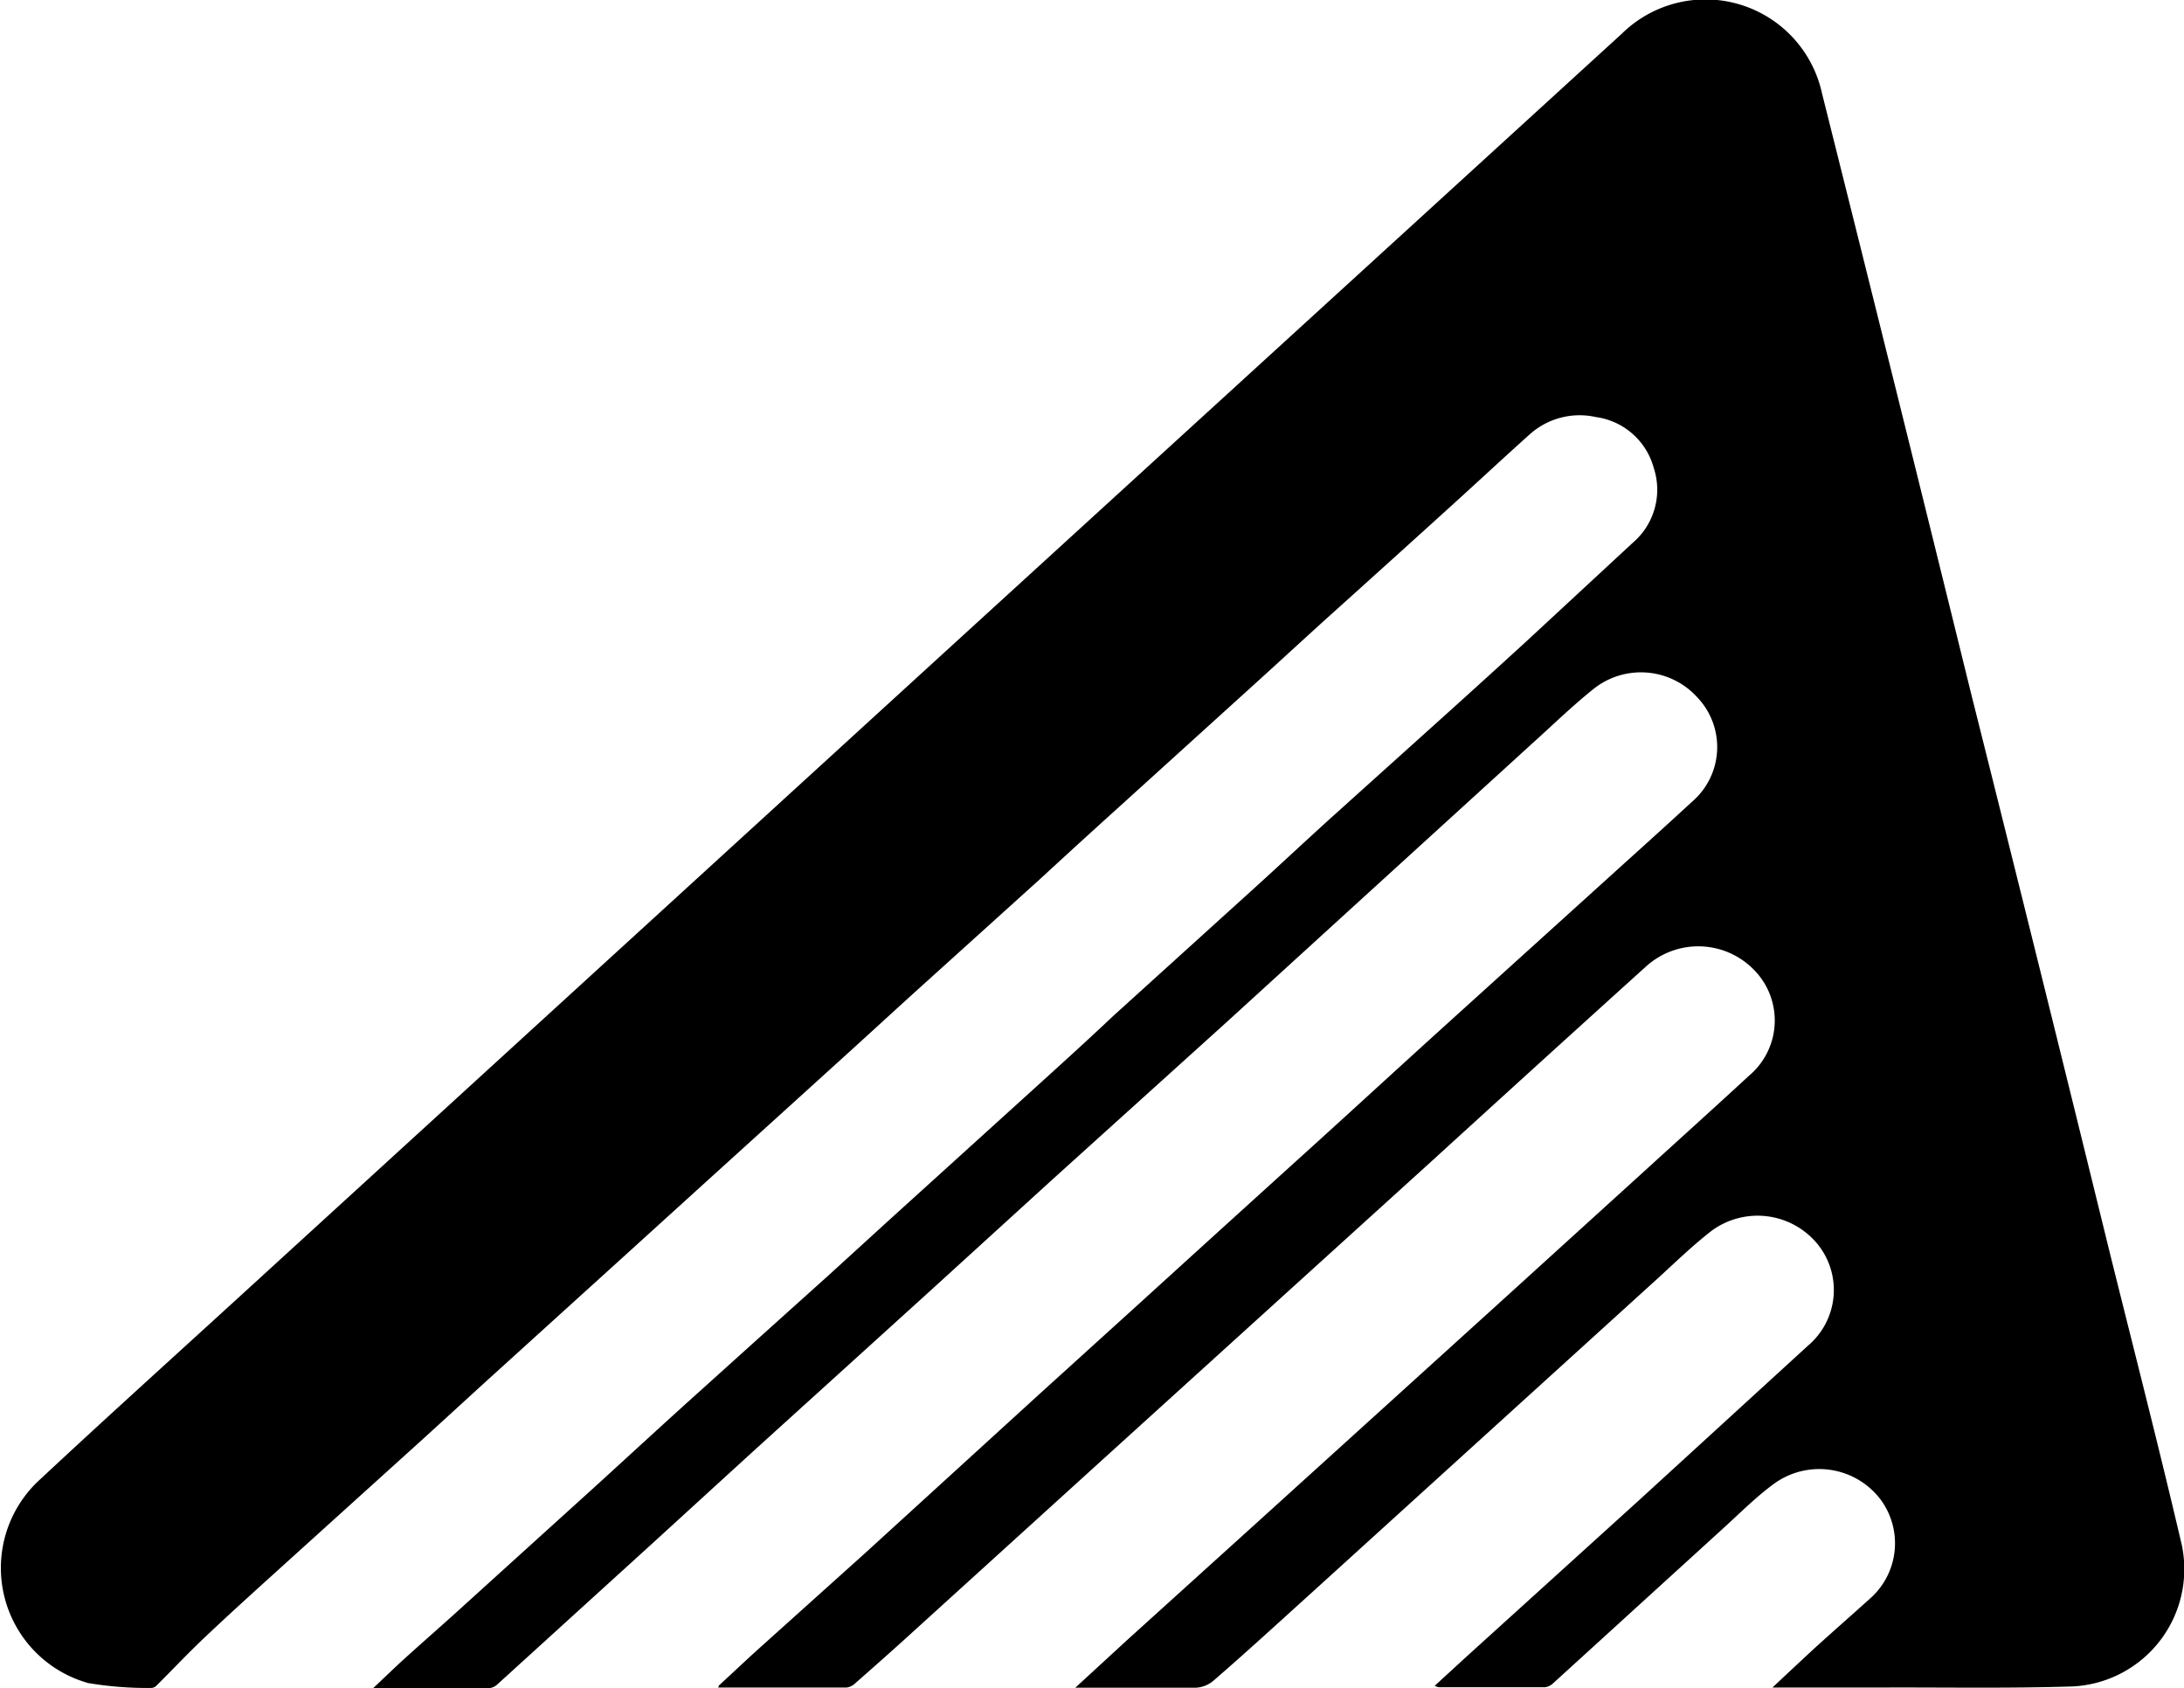 <svg id="Calque_1" data-name="Calque 1" xmlns="http://www.w3.org/2000/svg" viewBox="0 0 156.59 121.03"><path d="M78.91,121.94c.9-.83,1.79-1.67,2.69-2.49l7.79-7L101.94,101,109,94.6q6.43-5.85,12.88-11.69c3.06-2.78,6.11-5.58,9.18-8.36l12.33-11.16c1.76-1.59,3.53-3.18,5.28-4.8a5.16,5.16,0,0,0,.41-7.48,5.45,5.45,0,0,0-7.43-.64c-1.5,1.2-2.88,2.54-4.3,3.82L124.5,66l-9.23,8.42L102.88,85.61,94,93.7l-12.6,11.42L74,111.88l-11,10a1,1,0,0,1-.53.24c-2.71,0-5.42,0-8.34,0,.87-.82,1.59-1.52,2.33-2.19,1.36-1.23,2.74-2.43,4.1-3.67l9.58-8.68c2.57-2.34,5.12-4.7,7.69-7,3-2.71,6-5.4,9-8.1,1.87-1.7,3.73-3.41,5.6-5.1l9.3-8.43c1.82-1.65,3.63-3.29,5.44-5l9.47-8.58c2-1.8,3.95-3.63,5.93-5.43l9-8.1q2.58-2.33,5.15-4.68L144.45,40a5,5,0,0,0,1.49-5.36A5,5,0,0,0,141.8,31a5.36,5.36,0,0,0-4.73,1.22c-1.82,1.63-3.61,3.3-5.43,4.95q-4.53,4.11-9.08,8.2c-1.88,1.7-3.73,3.41-5.61,5.11l-9.3,8.43q-2.87,2.59-5.71,5.21l-9.2,8.31c-1.87,1.7-3.73,3.41-5.6,5.1l-9.42,8.54L72.29,91l-9.53,8.64c-1.93,1.75-3.84,3.52-5.77,5.26l-9.08,8.21c-1.93,1.75-3.87,3.49-5.76,5.28-1.22,1.14-2.37,2.37-3.56,3.55a.54.54,0,0,1-.4.17,25.67,25.67,0,0,1-4.49-.35,8.57,8.57,0,0,1-3.65-14.42c4.71-4.4,9.5-8.72,14.26-13.07L95.17,47.79,143.67,3.5A8.55,8.55,0,0,1,158,7.77q5.4,21.53,10.7,43.07,5,19.93,9.89,39.87c1.75,7.05,3.56,14.08,5.21,21.14A8.42,8.42,0,0,1,176,122c-4.63.15-9.26.06-13.89.08h-7.66c1.12-1.05,2.06-1.93,3-2.8,1.32-1.2,2.67-2.38,4-3.58a5.28,5.28,0,0,0,.77-7.08,5.52,5.52,0,0,0-7.6-1.19c-1.38,1-2.62,2.27-3.91,3.43l-12,10.93a1,1,0,0,1-.59.27c-2.53,0-5.06,0-7.6,0a1,1,0,0,1-.28-.11l2.28-2.09,12.39-11.23L157,97.57a5.22,5.22,0,0,0,.62-7.36,5.56,5.56,0,0,0-7.55-.86c-1.45,1.13-2.77,2.43-4.13,3.66l-24.59,22.33c-2.31,2.09-4.61,4.2-7,6.27a2.12,2.12,0,0,1-1.2.48c-2.56,0-5.13,0-7.68,0h-1l3.72-3.42,9.44-8.54,17.5-15.86,10.5-9.54c2.38-2.17,4.78-4.33,7.14-6.51a5.17,5.17,0,0,0,.53-7.41,5.58,5.58,0,0,0-7.86-.47q-7.68,6.94-15.33,13.92l-23.41,21.23-14.65,13.3q-1.68,1.51-3.38,3a1.09,1.09,0,0,1-.6.29c-3.07,0-6.13,0-9.2,0Z" transform="translate(-27.37 -1.1)"/></svg>